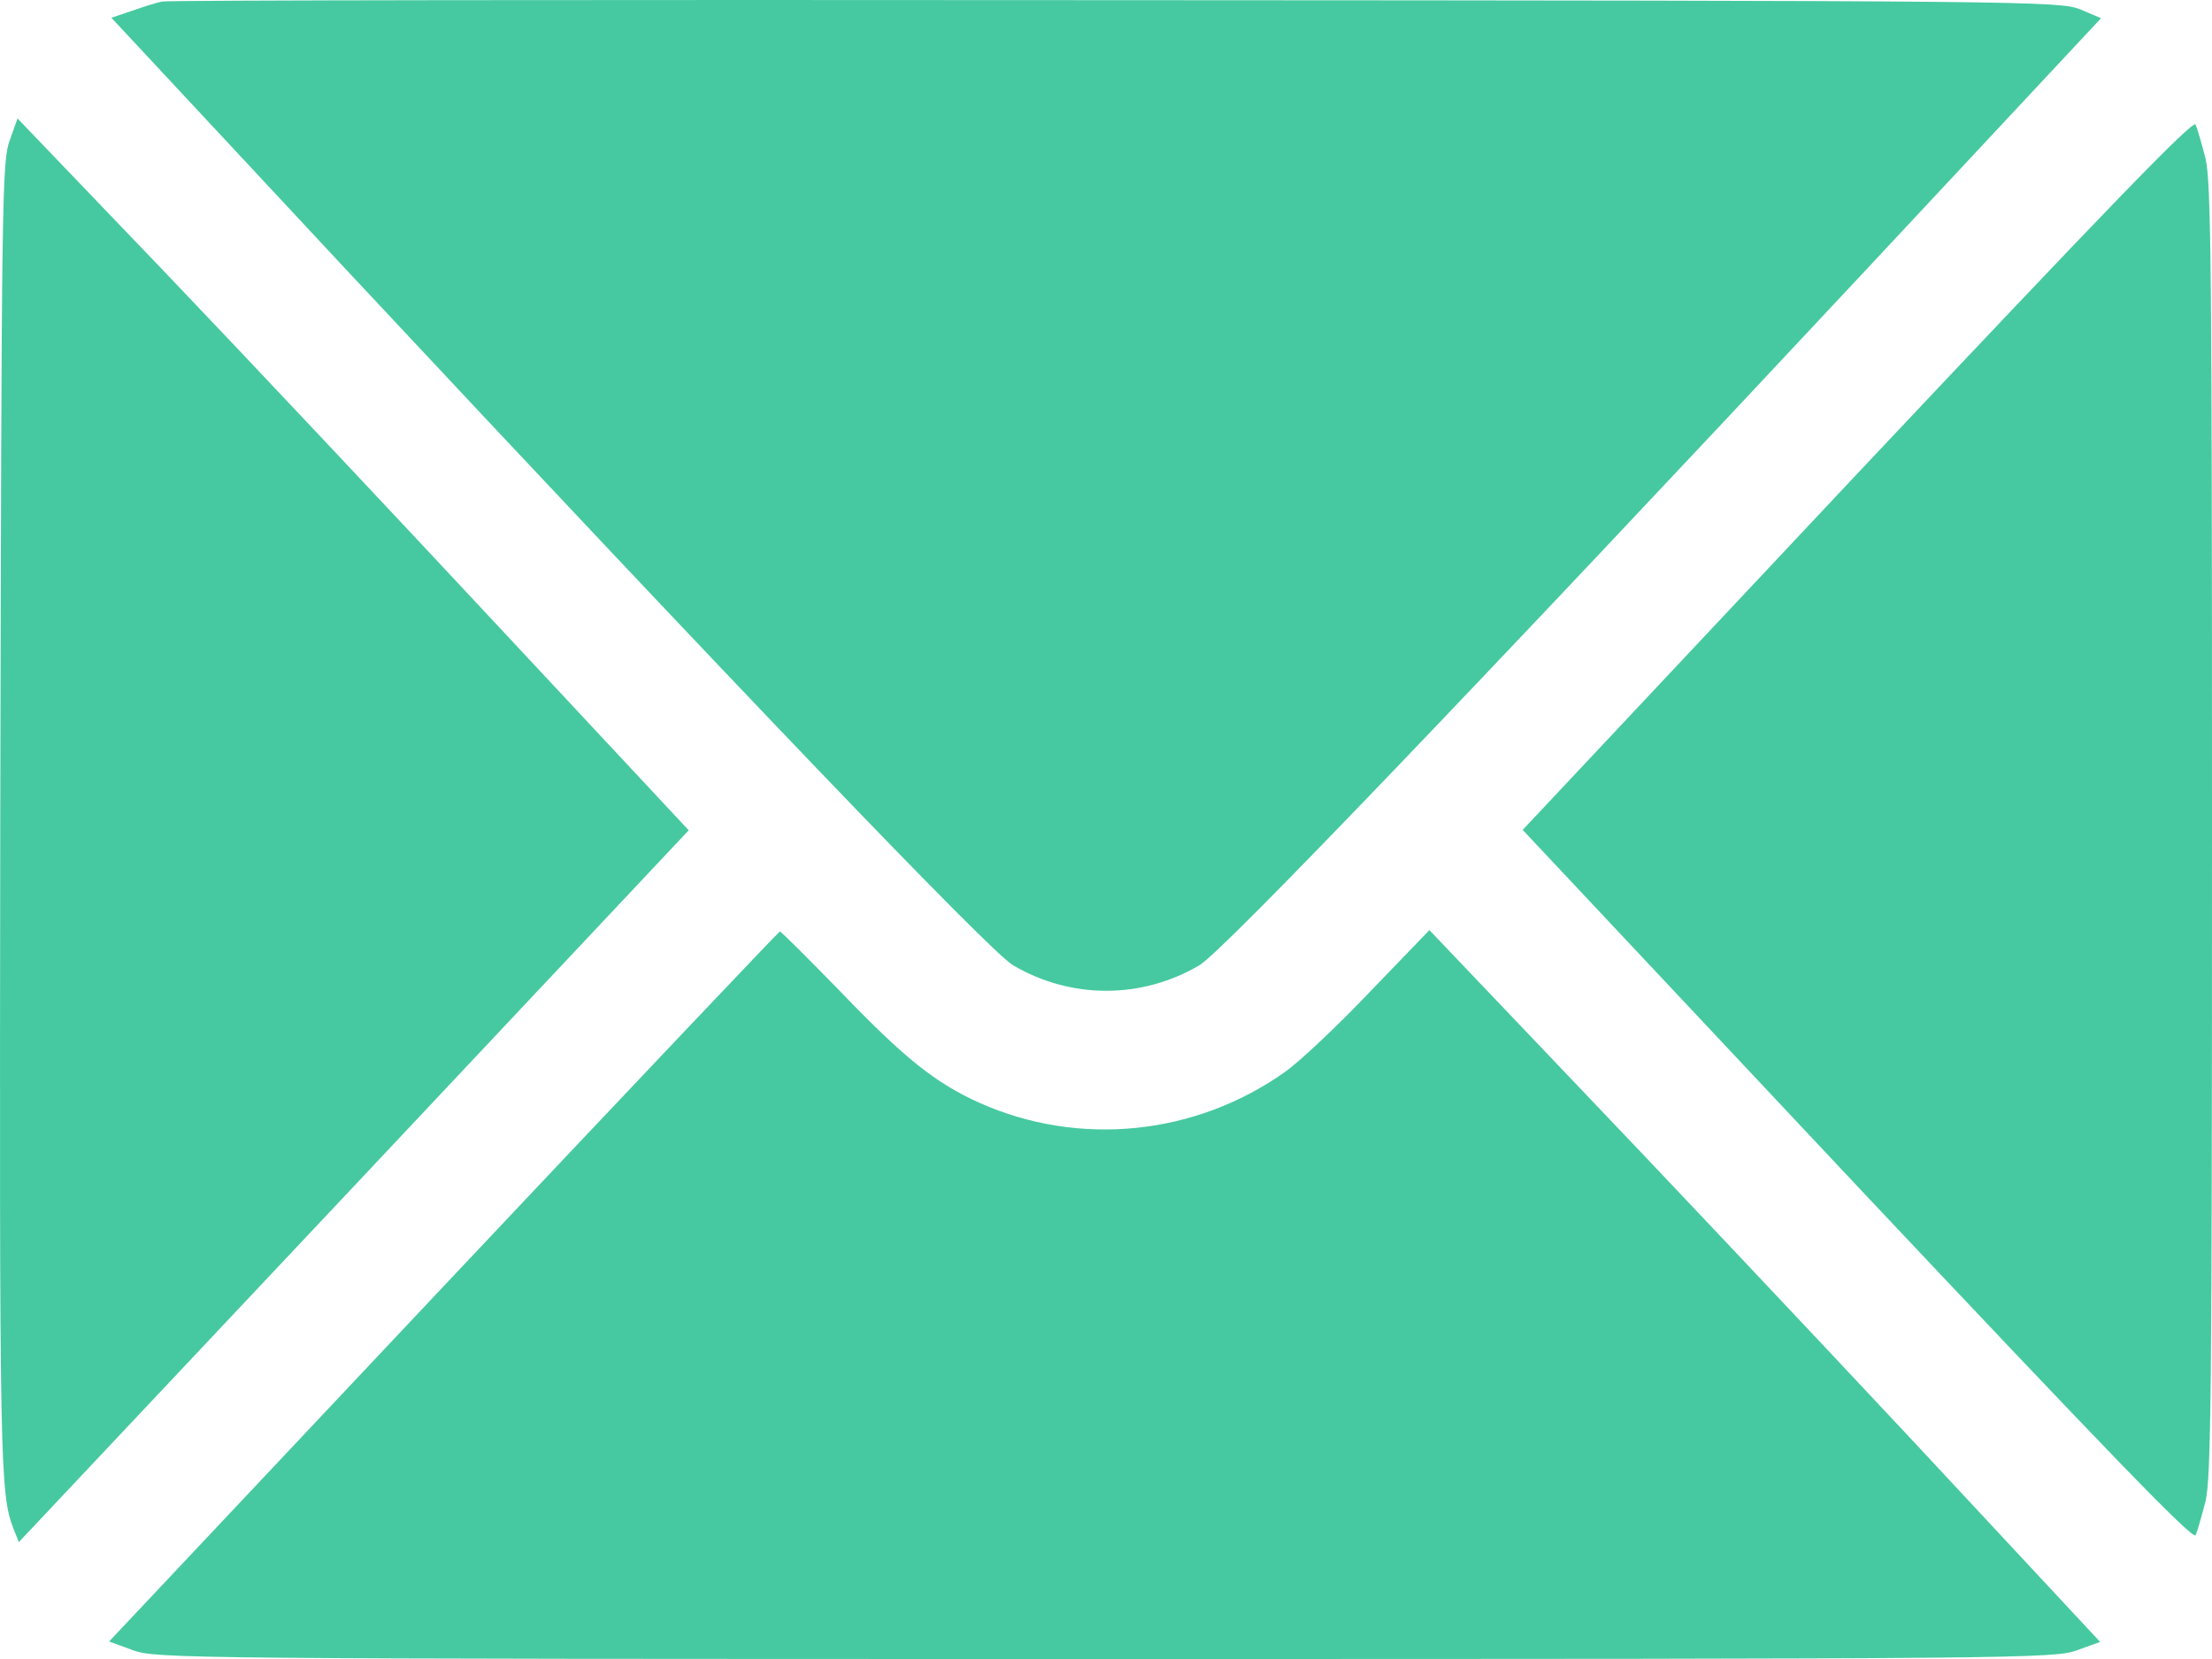 <?xml version="1.0" encoding="UTF-8"?> <svg xmlns="http://www.w3.org/2000/svg" width="40" height="30" viewBox="0 0 40 30" fill="none"> <path d="M2.928 0.028C2.842 0.045 2.6 0.12 2.389 0.195L2.014 0.321L6.218 4.831C13.314 12.424 17.894 17.202 18.316 17.453C19.363 18.071 20.645 18.071 21.692 17.453C22.114 17.202 26.693 12.424 33.789 4.831L37.994 0.329L37.619 0.17C37.251 0.02 36.681 0.011 20.16 0.003C10.767 -0.005 3.014 0.003 2.928 0.028Z" fill="#46C9A0"></path> <path d="M0.177 2.534C0.036 2.919 0.028 3.478 0.005 14.755C-0.011 26.567 -0.003 27.009 0.247 27.652L0.341 27.886L6.397 21.454L12.454 15.014L9.015 11.33C7.124 9.301 4.397 6.402 2.951 4.89L0.317 2.142L0.177 2.534Z" fill="#46C9A0"></path> <path d="M33.584 8.567L27.535 15.007L33.584 21.448C38.085 26.226 39.656 27.854 39.703 27.762C39.734 27.696 39.812 27.42 39.882 27.153C39.984 26.727 40 25.165 40 15.007C40 4.85 39.984 3.288 39.882 2.862C39.812 2.594 39.734 2.319 39.703 2.252C39.656 2.16 38.085 3.789 33.584 8.567Z" fill="#46C9A0"></path> <path d="M8.022 23.259L1.973 29.683L2.403 29.841C2.817 29.992 3.31 30 19.987 30C36.547 30 37.156 29.992 37.563 29.841L37.977 29.691L34.554 26.016C32.663 23.994 29.935 21.104 28.482 19.584L25.848 16.819L24.77 17.938C24.183 18.556 23.488 19.208 23.238 19.383C21.612 20.536 19.51 20.745 17.713 19.943C16.916 19.584 16.361 19.141 15.212 17.946C14.626 17.345 14.126 16.844 14.102 16.844C14.086 16.844 11.344 19.734 8.022 23.259Z" fill="#46C9A0"></path> </svg> 